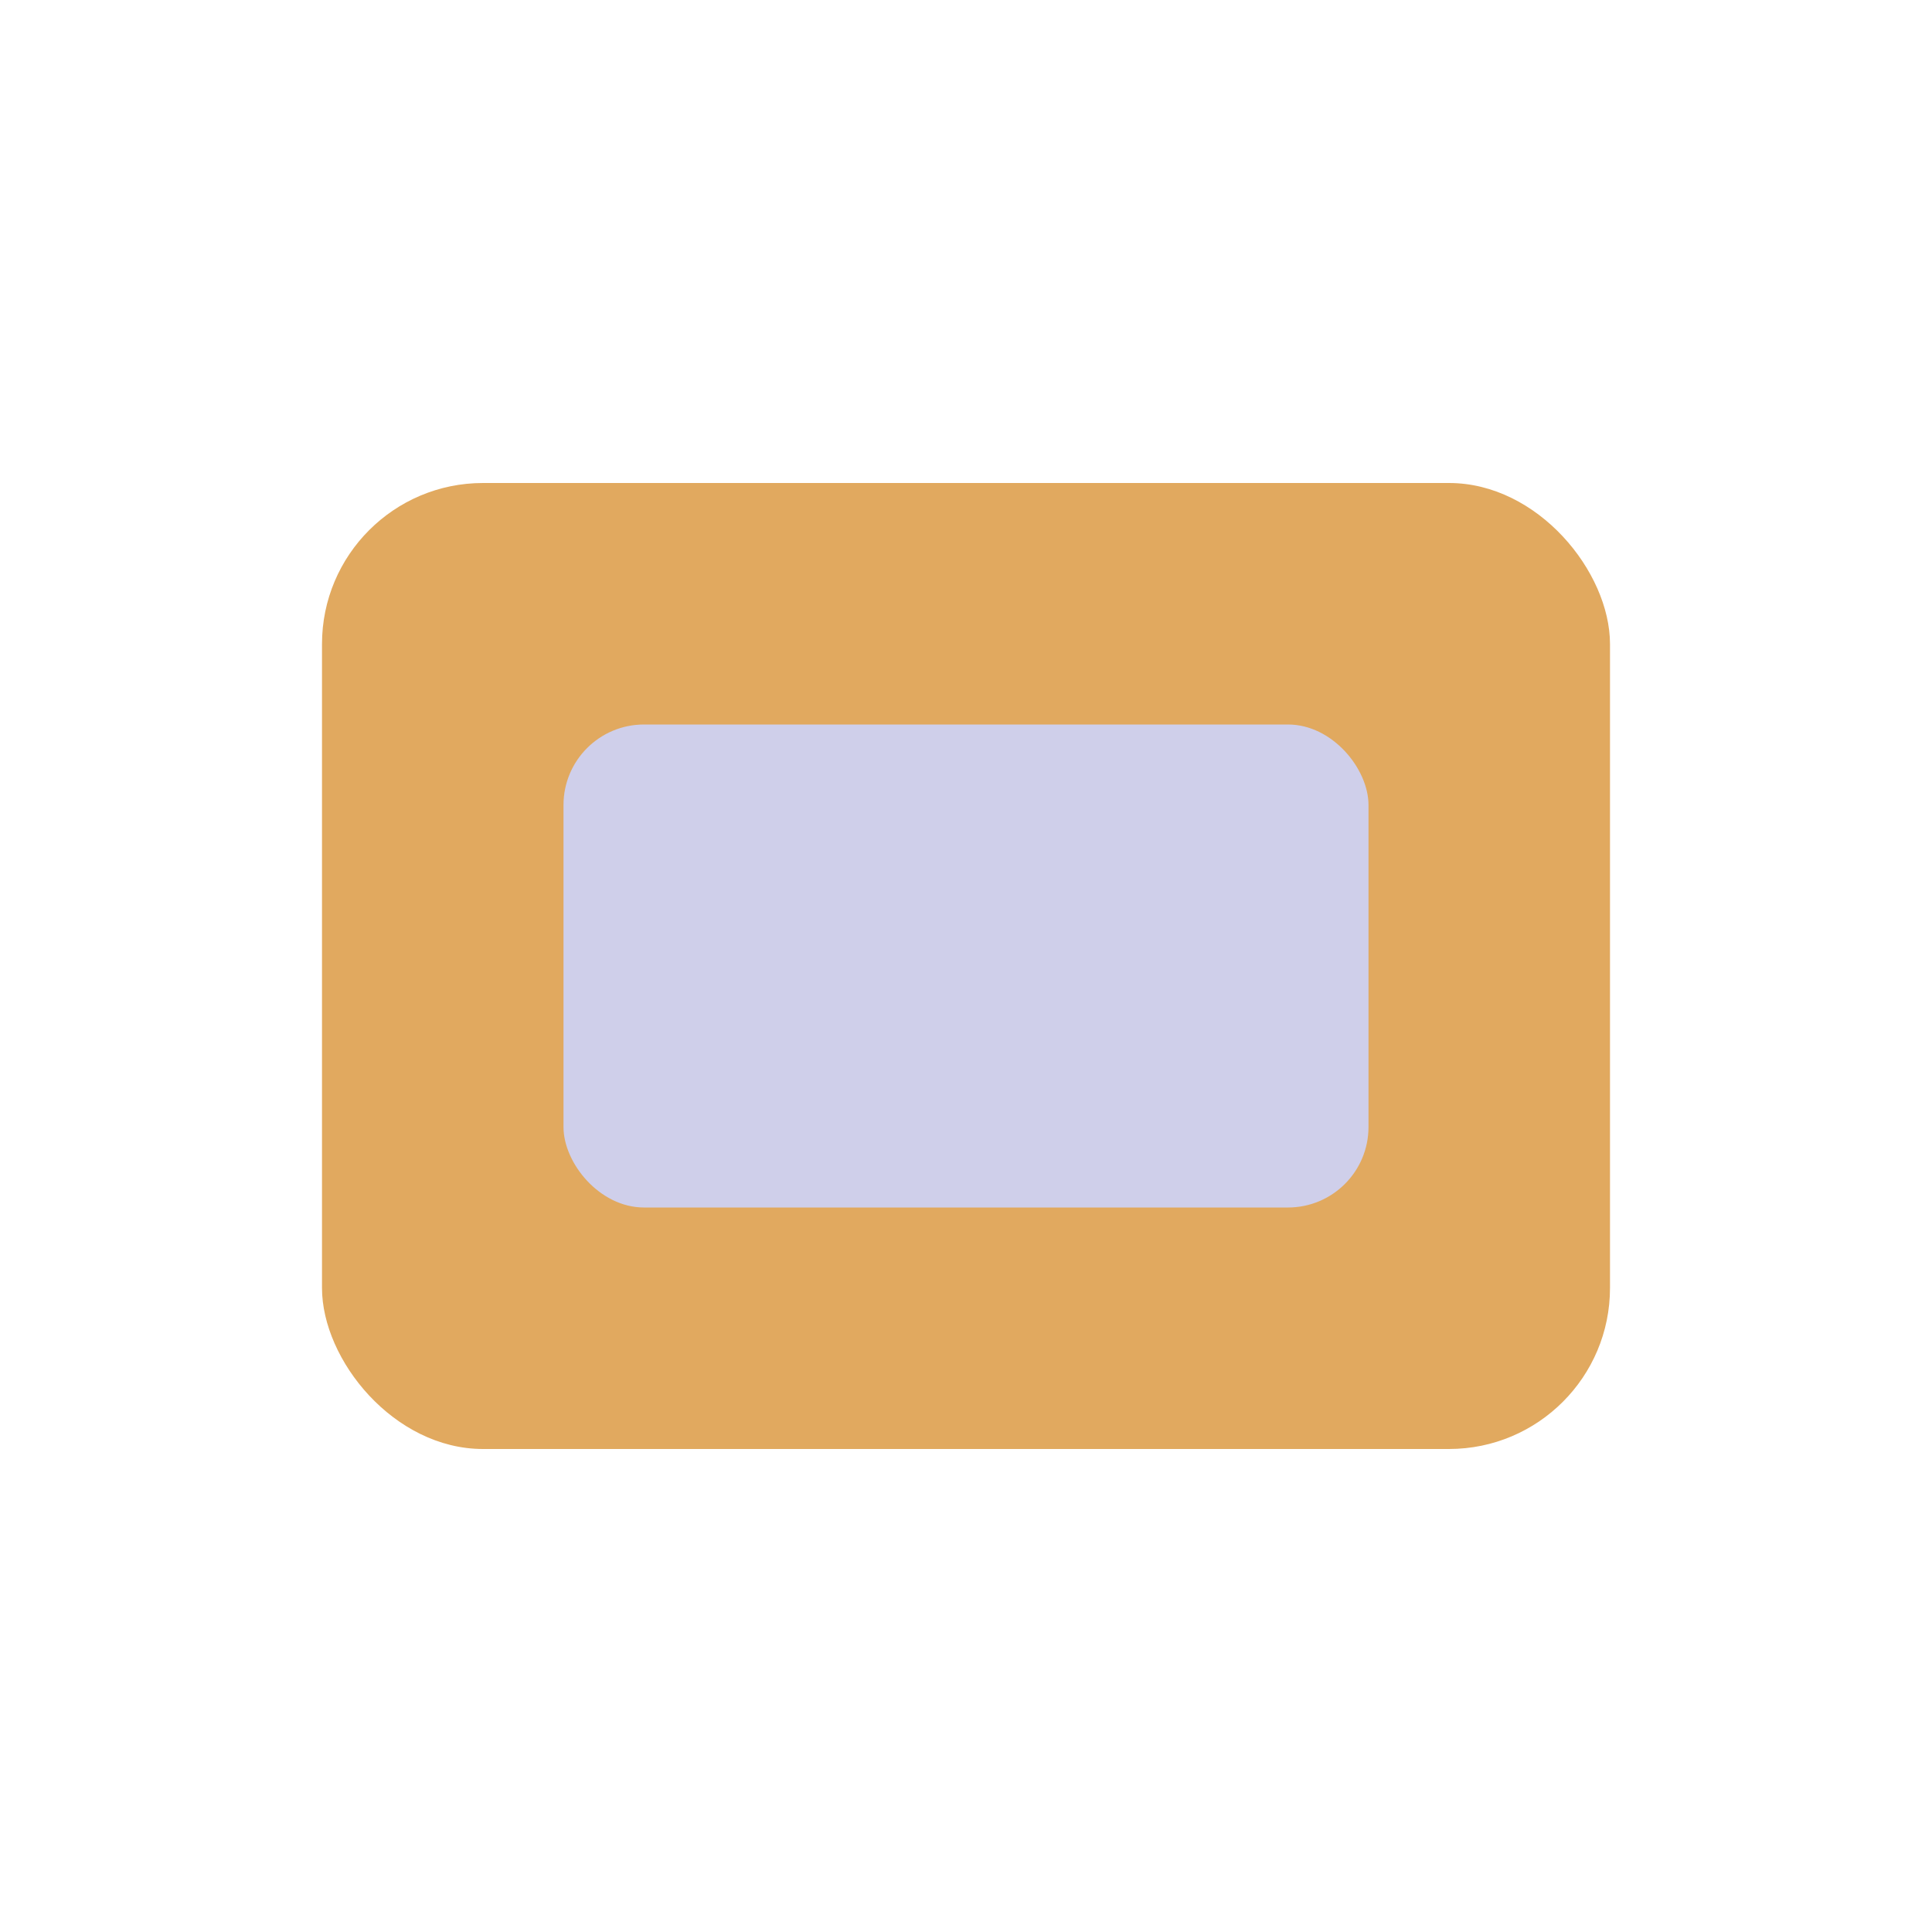 <?xml version="1.0" encoding="UTF-8"?>
<svg xmlns="http://www.w3.org/2000/svg" width="24" height="24" viewBox="0 0 24 24"><rect x="4" y="6" width="16" height="12" rx="2" fill="#E1A95F"/><rect x="7" y="9" width="10" height="6" rx="1" fill="#CFCFEA"/></svg>